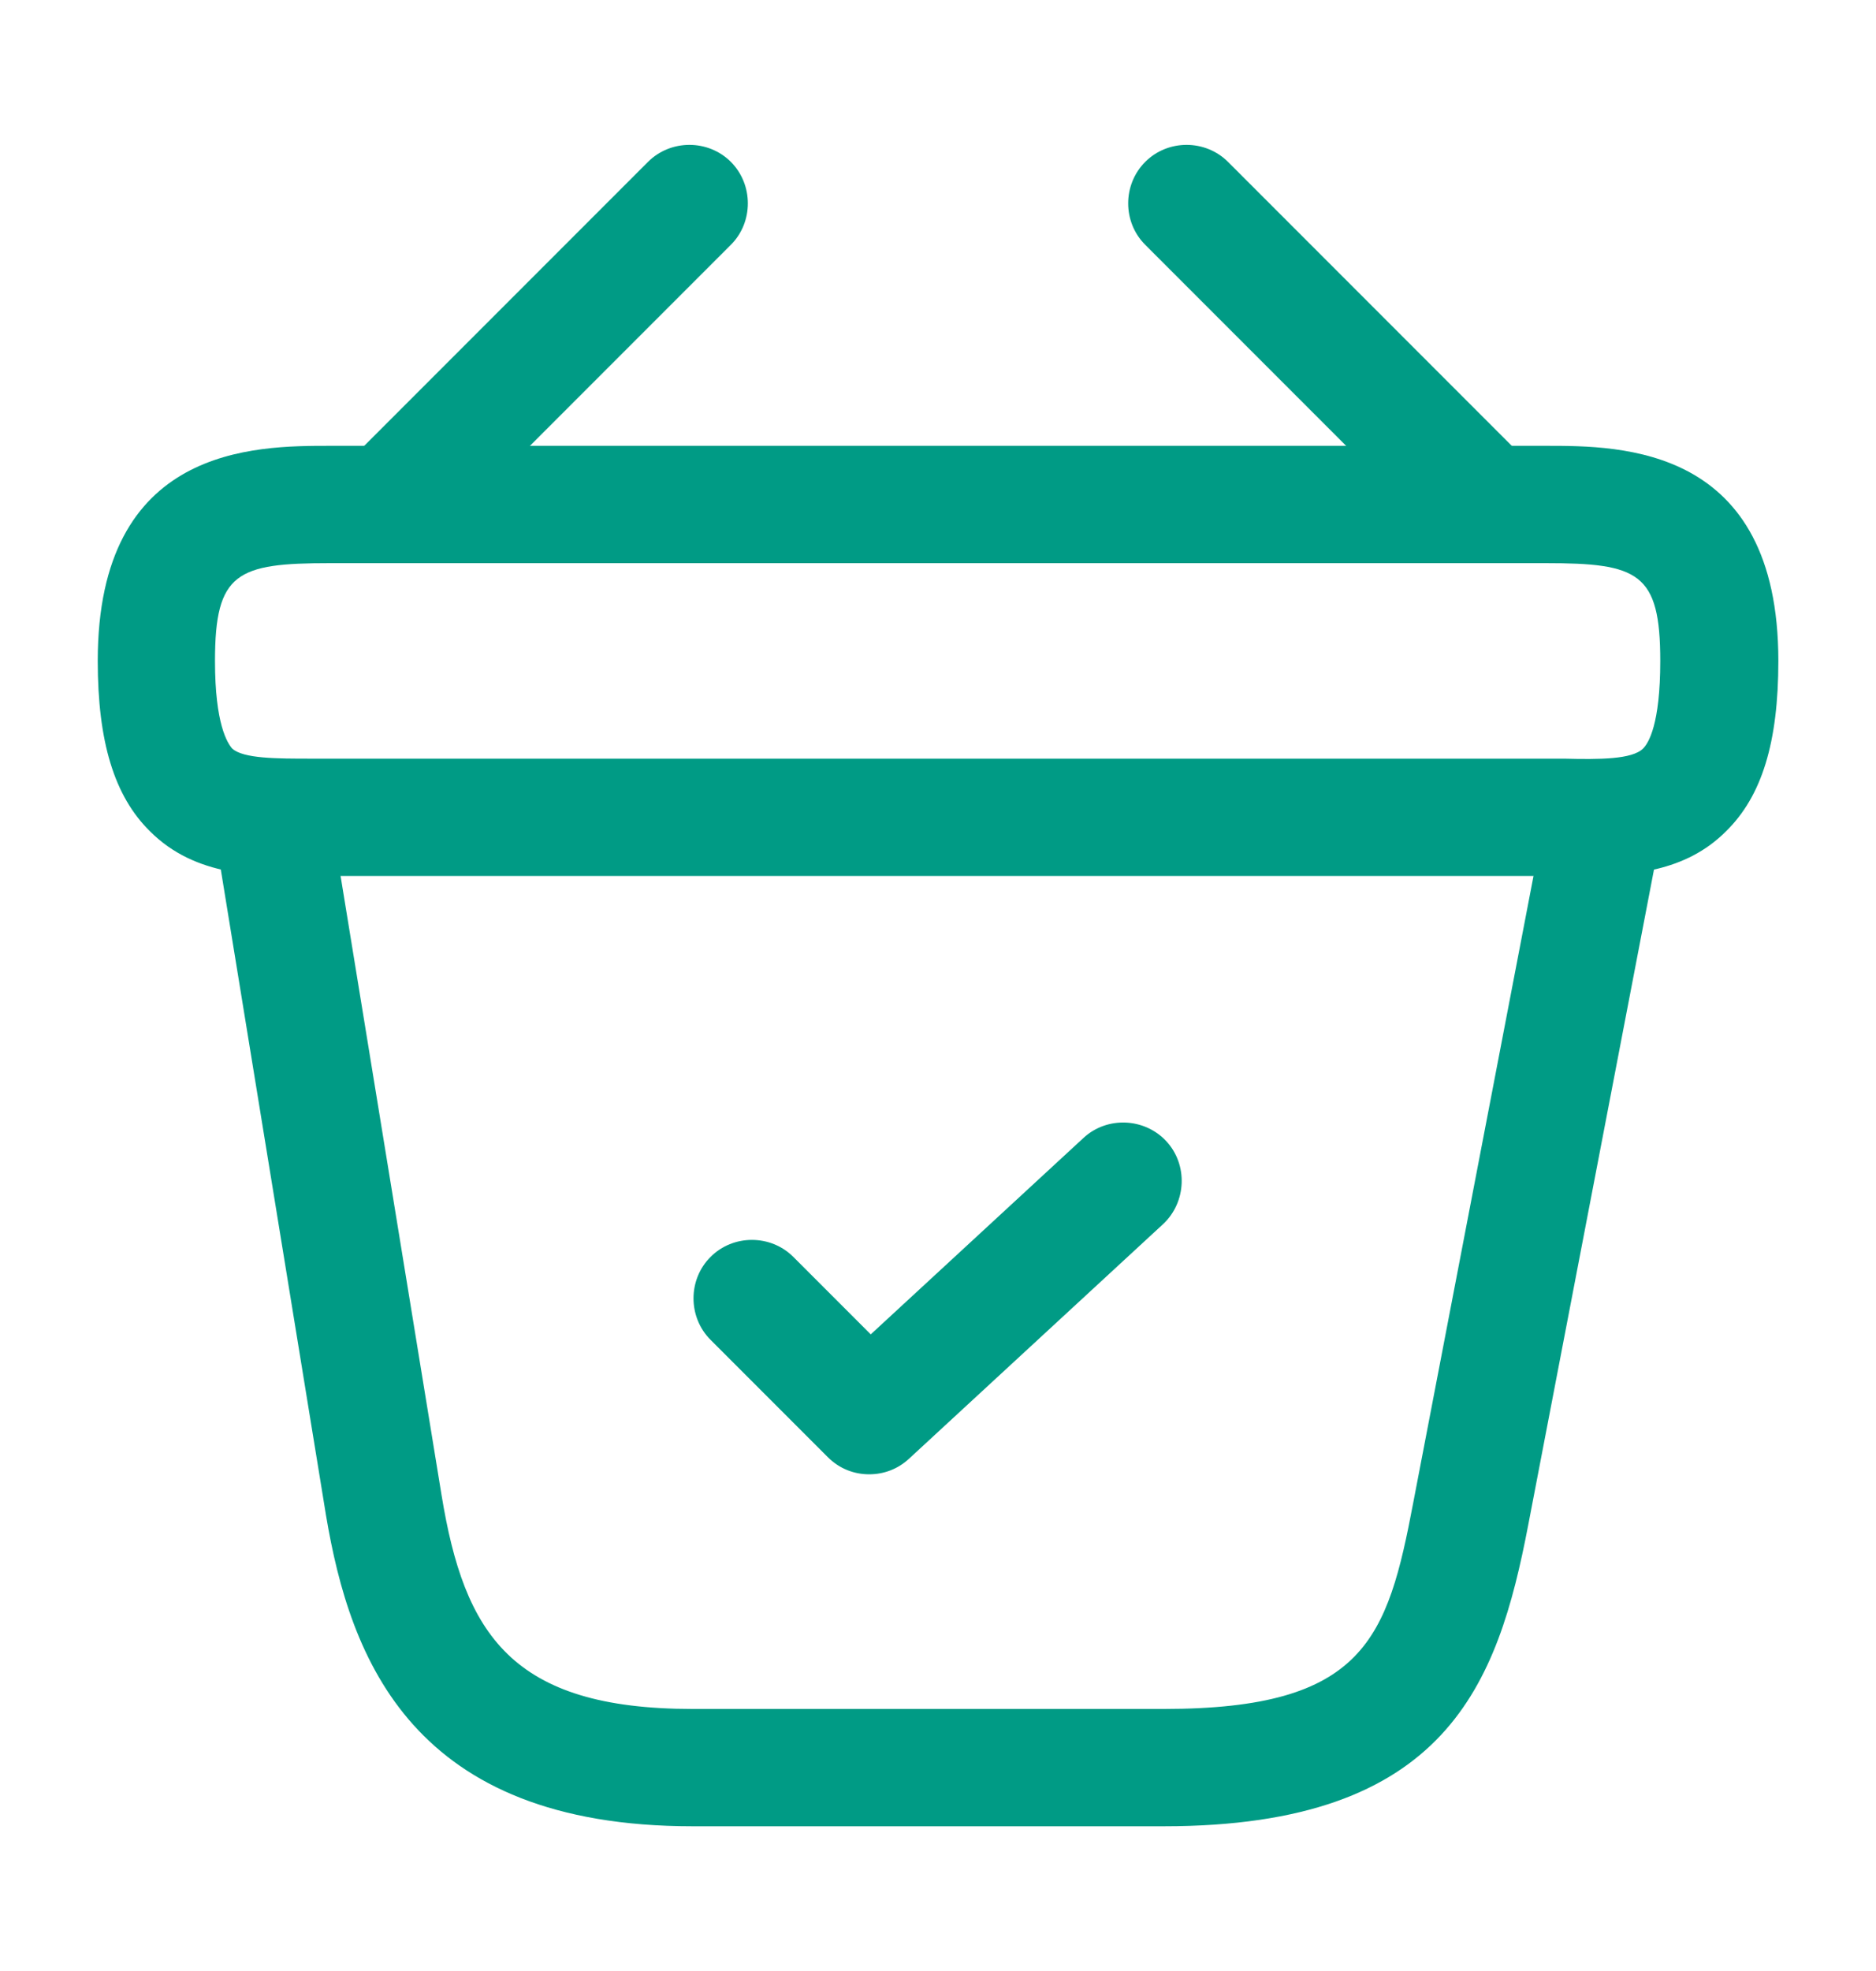 <svg width="20" height="21" viewBox="0 0 20 21" fill="none" xmlns="http://www.w3.org/2000/svg">
<path d="M9.266 15.708C9.108 15.708 8.95 15.65 8.825 15.525L7.575 14.275C7.333 14.033 7.333 13.633 7.575 13.392C7.816 13.15 8.216 13.15 8.458 13.392L9.283 14.217L11.55 12.125C11.8 11.892 12.2 11.908 12.433 12.158C12.666 12.408 12.65 12.808 12.4 13.042L9.691 15.542C9.575 15.65 9.425 15.708 9.266 15.708Z" fill="#009B85"/>
<path d="M4.325 5.817C4.167 5.817 4 5.75 3.883 5.633C3.642 5.392 3.642 4.992 3.883 4.75L6.908 1.725C7.15 1.483 7.55 1.483 7.792 1.725C8.033 1.967 8.033 2.367 7.792 2.608L4.767 5.633C4.642 5.75 4.483 5.817 4.325 5.817Z" fill="#009B85"/>
<path d="M15.675 5.817C15.517 5.817 15.359 5.758 15.234 5.633L12.209 2.608C11.967 2.367 11.967 1.967 12.209 1.725C12.45 1.483 12.85 1.483 13.092 1.725L16.117 4.75C16.359 4.992 16.359 5.392 16.117 5.633C16 5.75 15.834 5.817 15.675 5.817Z" fill="#009B85"/>
<path d="M16.842 9.333C16.784 9.333 16.725 9.333 16.667 9.333H16.475H3.334C2.75 9.342 2.084 9.342 1.6 8.858C1.217 8.483 1.042 7.9 1.042 7.042C1.042 4.75 2.717 4.75 3.517 4.75H16.484C17.284 4.75 18.959 4.75 18.959 7.042C18.959 7.908 18.784 8.483 18.4 8.858C17.967 9.292 17.384 9.333 16.842 9.333ZM3.517 8.083H16.675C17.05 8.092 17.4 8.092 17.517 7.975C17.575 7.917 17.7 7.717 17.7 7.042C17.7 6.1 17.467 6 16.475 6H3.517C2.525 6 2.292 6.1 2.292 7.042C2.292 7.717 2.425 7.917 2.475 7.975C2.592 8.083 2.95 8.083 3.317 8.083H3.517Z" fill="#009B85"/>
<path d="M12.408 19.458H7.383C4.4 19.458 3.733 17.683 3.475 16.142L2.3 8.933C2.242 8.592 2.475 8.275 2.817 8.217C3.15 8.158 3.475 8.392 3.533 8.733L4.708 15.933C4.95 17.408 5.45 18.208 7.383 18.208H12.408C14.55 18.208 14.792 17.458 15.067 16.008L16.467 8.717C16.533 8.375 16.858 8.15 17.2 8.225C17.542 8.292 17.758 8.617 17.692 8.958L16.292 16.25C15.967 17.942 15.425 19.458 12.408 19.458Z" fill="#009B85"/>
</svg>
